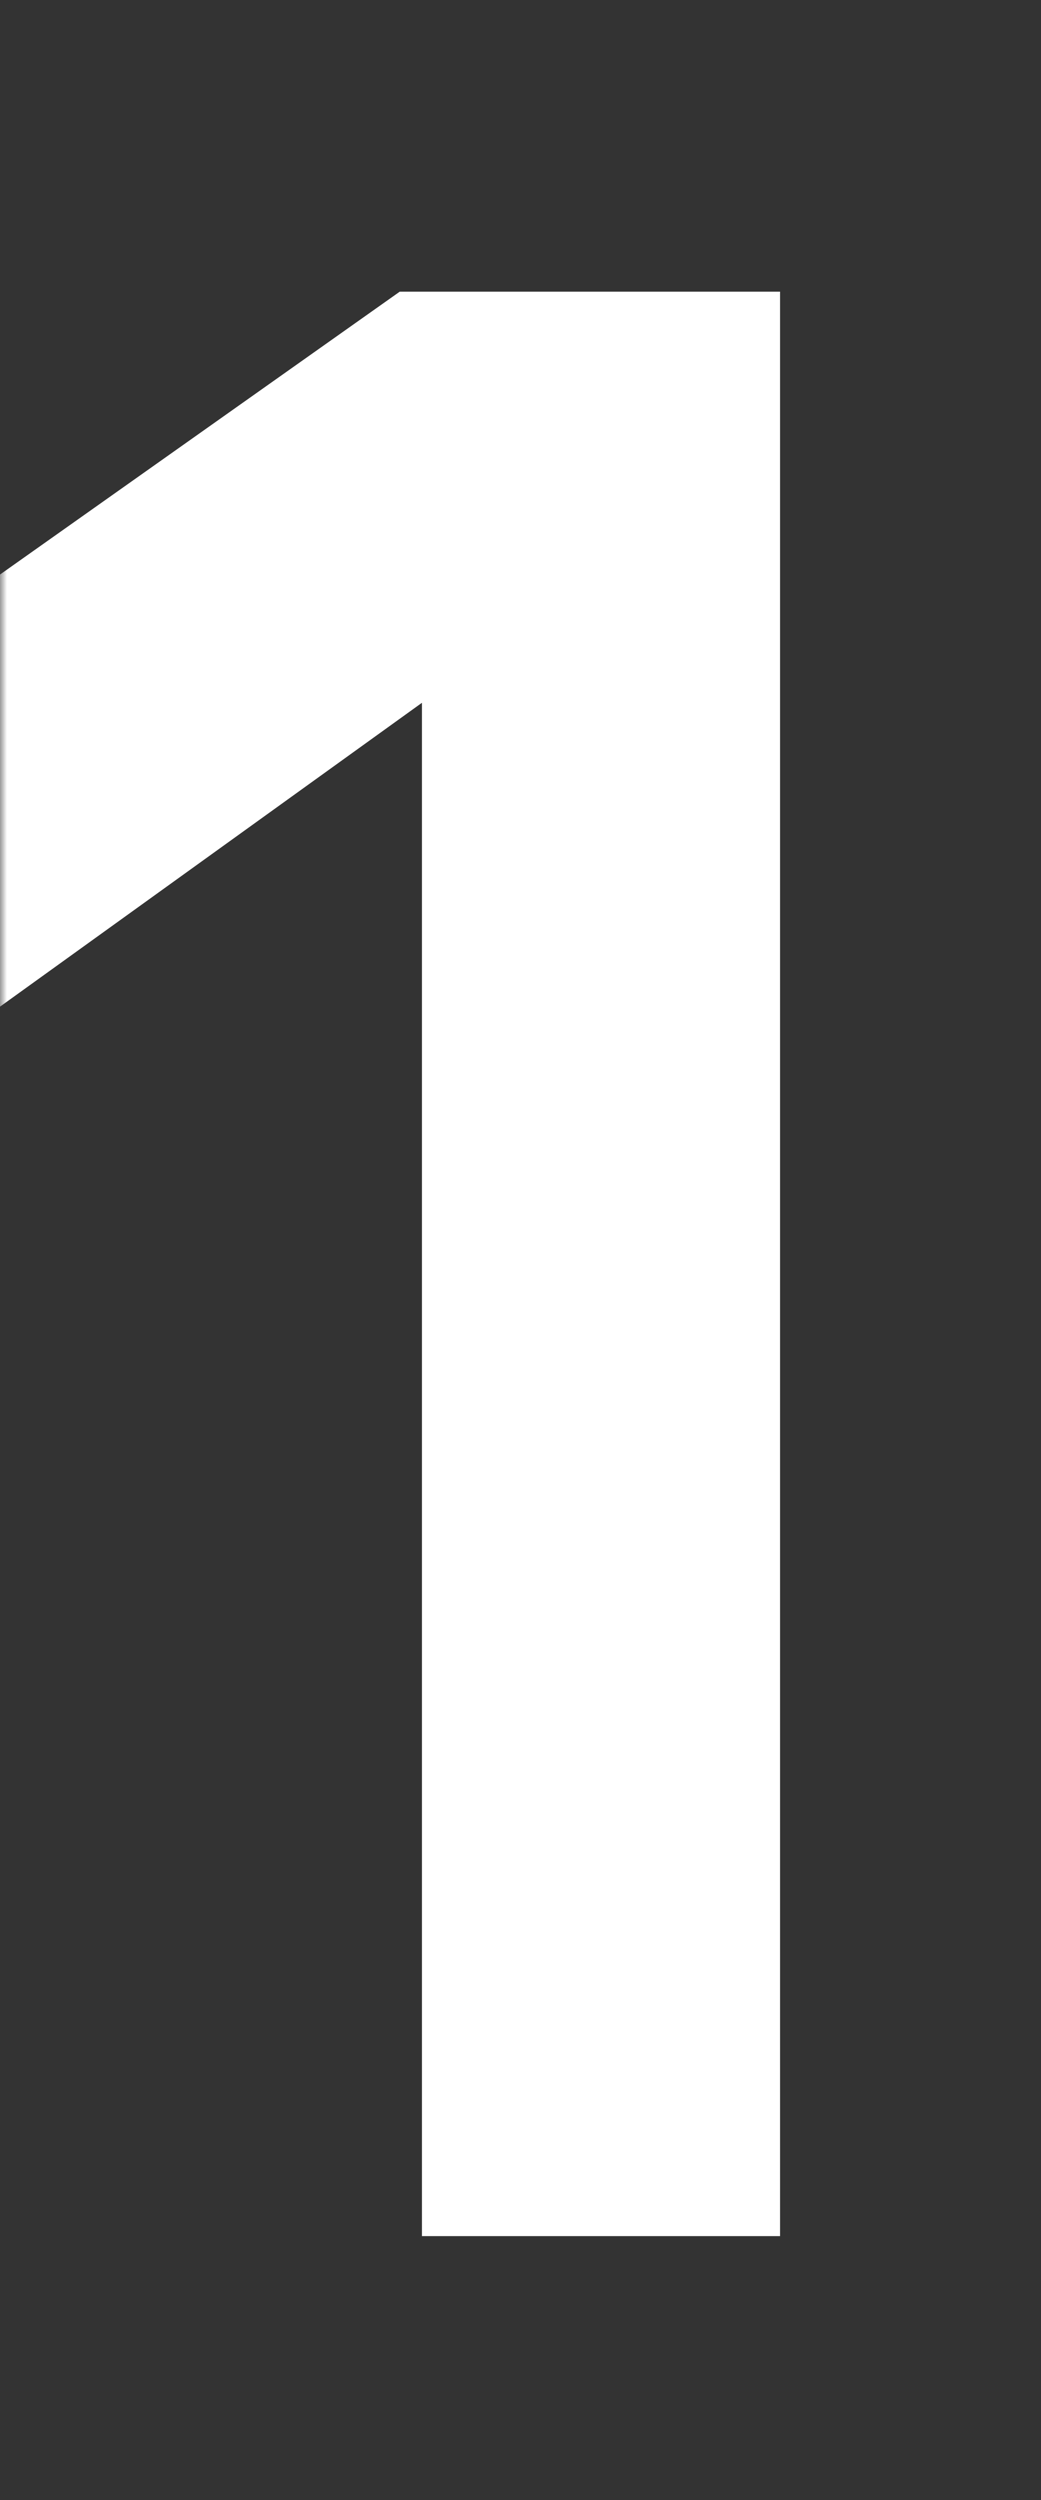 <?xml version="1.0" encoding="UTF-8"?> <svg xmlns="http://www.w3.org/2000/svg" width="75" height="180" viewBox="0 0 75 180" fill="none"><rect x="0" y="0" width="75" height="180" fill="#333333" stroke="none"/><mask id="mask0_364_1033" style="mask-type:alpha" maskUnits="userSpaceOnUse" x="0" y="0" width="75" height="180"><rect width="75" height="180" rx="10" fill="white"></rect></mask><g mask="url(#mask0_364_1033)"><path d="M56.2 21V161H30.4V50.6L-1 73.2L-15.6 52.4L28.8 21H56.2Z" fill="white"></path></g></svg> 